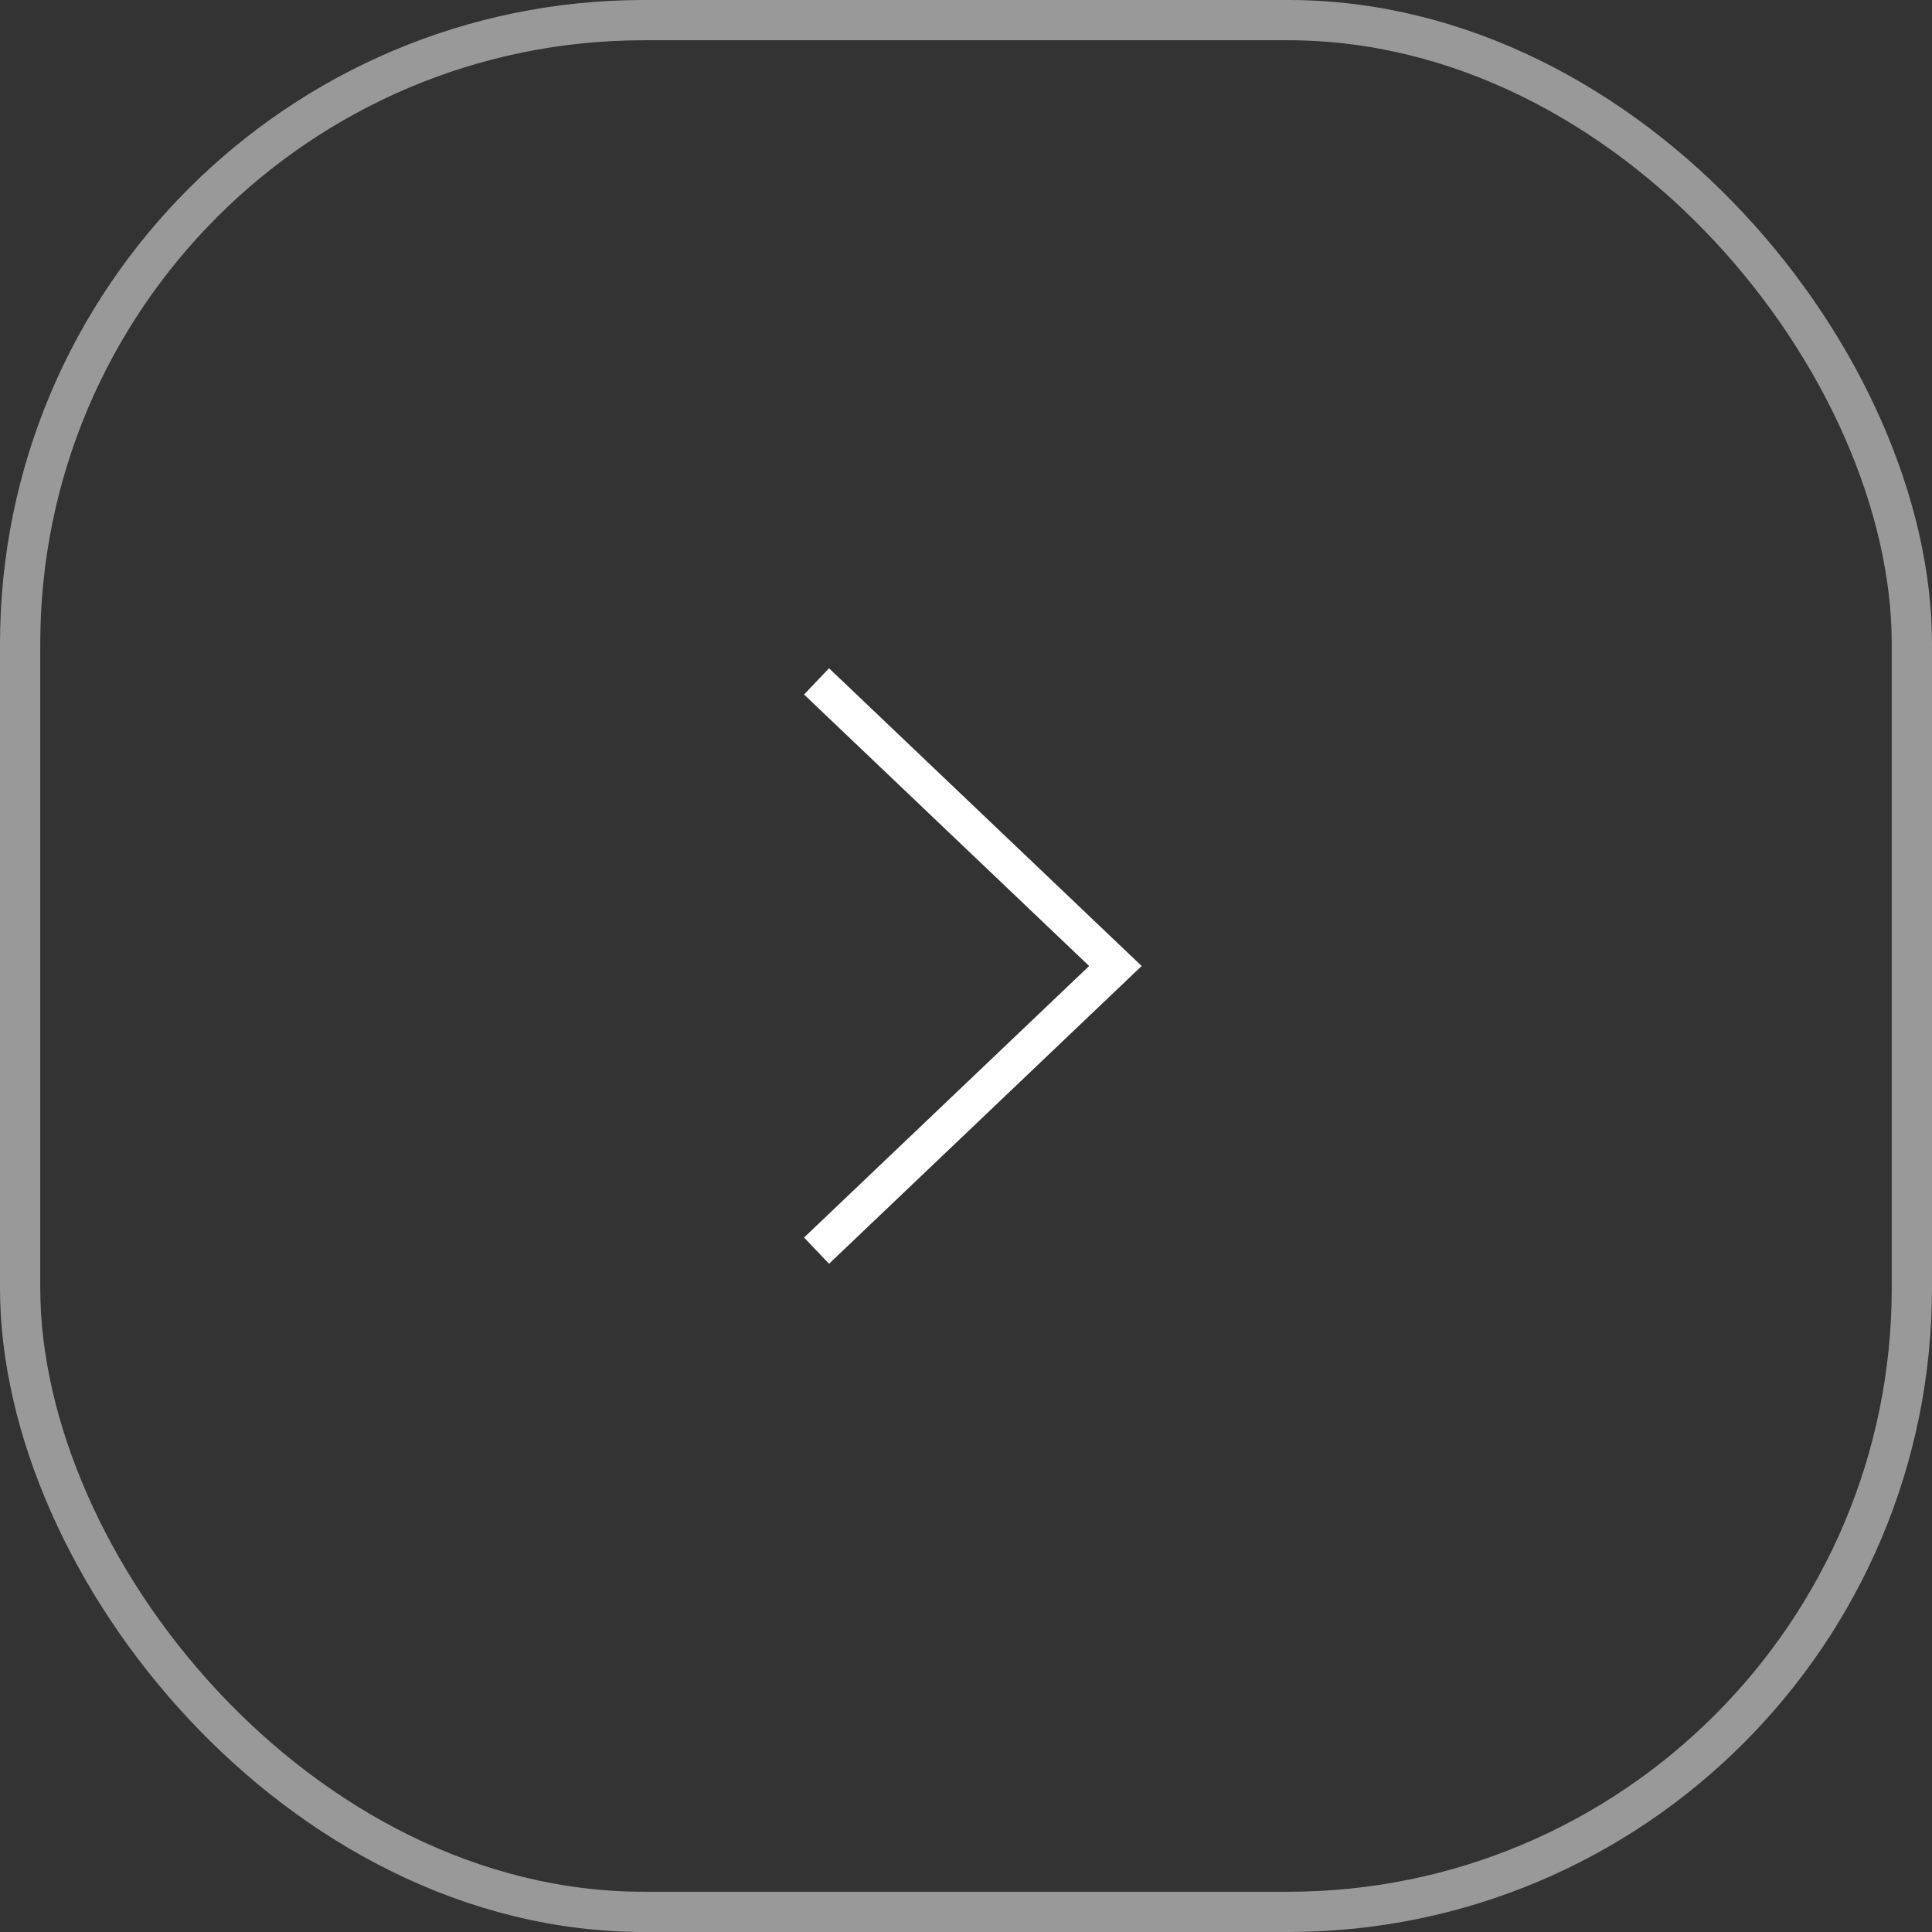 <svg width="48" height="48" viewBox="0 0 48 48" fill="none" xmlns="http://www.w3.org/2000/svg">
<rect x="0" y="0" width="48" height="48" fill="#333333" stroke="none"/>
<rect x="0.5" y="0.5" width="47" height="47" rx="15.5" stroke="white" stroke-opacity="0.5"/>
<path d="M20.287 31.072L27.712 24L20.287 16.929" stroke="white" stroke-width="0.9"/>
</svg>
